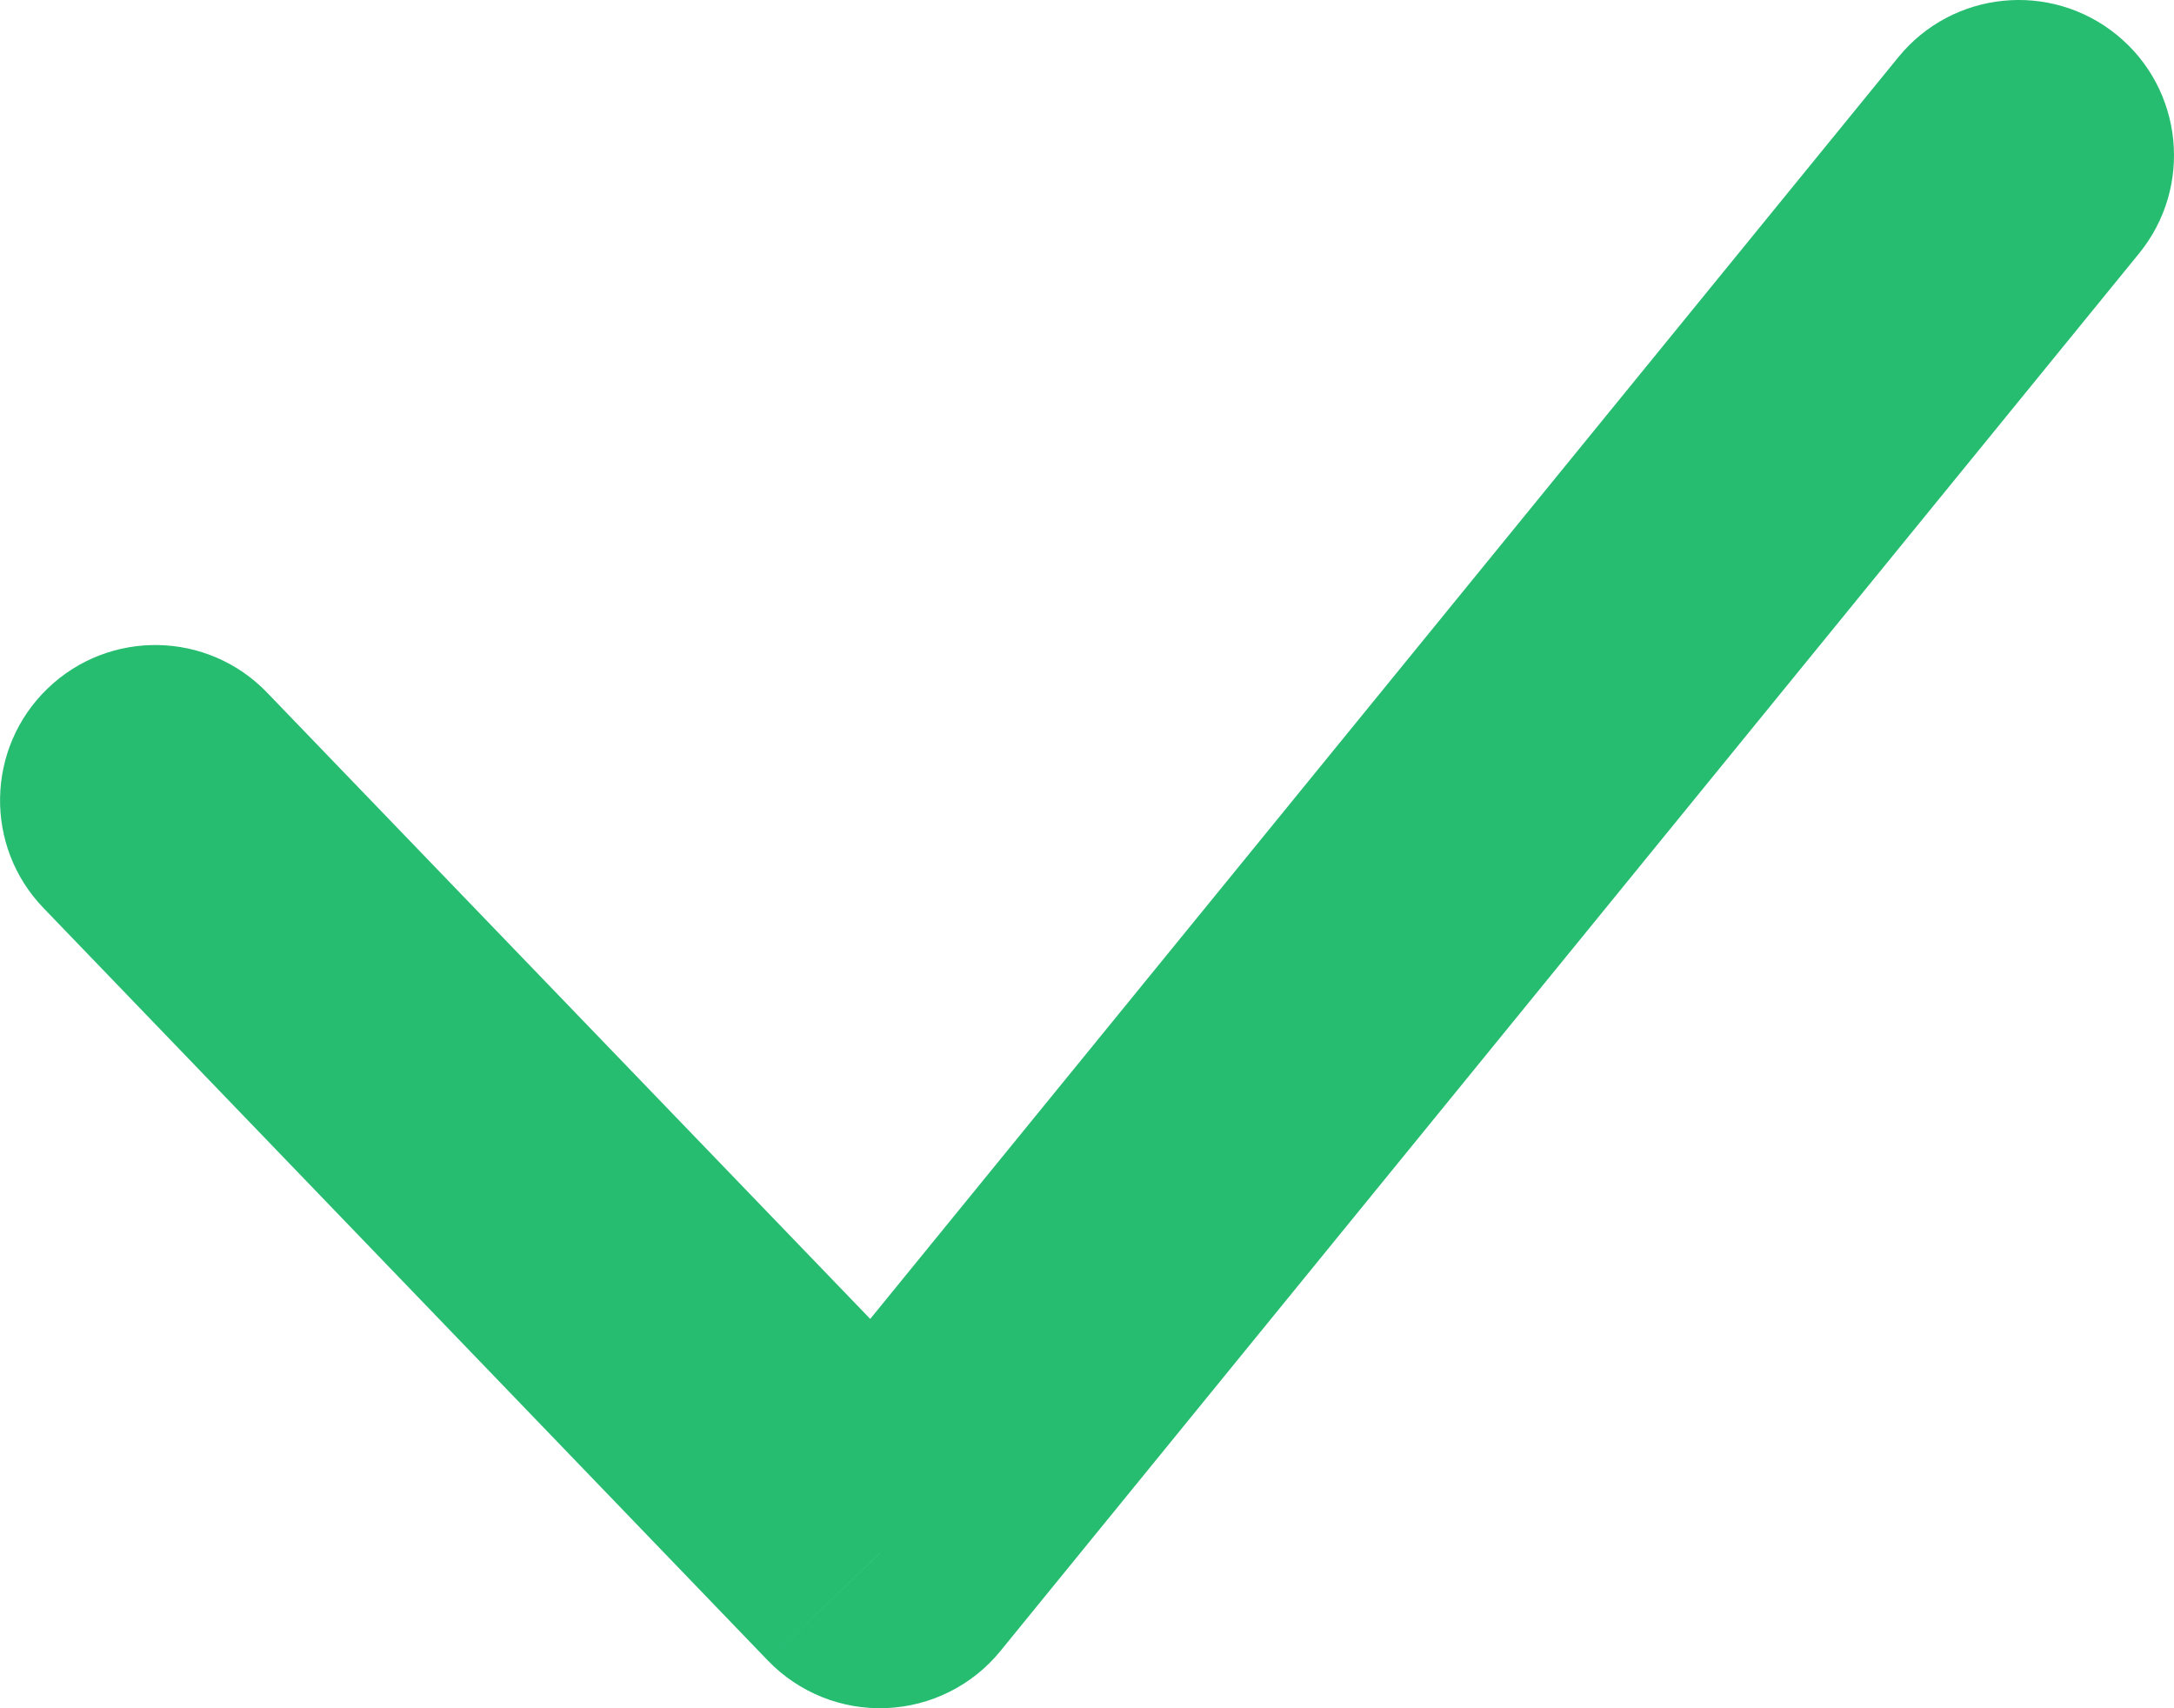 <svg width="14" height="11" viewBox="0 0 14 11" fill="none" xmlns="http://www.w3.org/2000/svg">
<path d="M1.72 4.46C1.337 4.062 0.704 4.05 0.306 4.434C-0.091 4.817 -0.103 5.45 0.28 5.847L1.72 4.46ZM5.667 10L4.946 10.694C5.145 10.9 5.422 11.011 5.708 10.999C5.994 10.987 6.261 10.854 6.442 10.632L5.667 10ZM13.775 1.632C14.124 1.204 14.06 0.574 13.632 0.225C13.204 -0.124 12.574 -0.06 12.225 0.368L13.775 1.632ZM0.28 5.847L4.946 10.694L6.387 9.306L1.72 4.46L0.28 5.847ZM6.442 10.632L13.775 1.632L12.225 0.368L4.891 9.368L6.442 10.632Z" fill="#26BD71"/>
</svg>